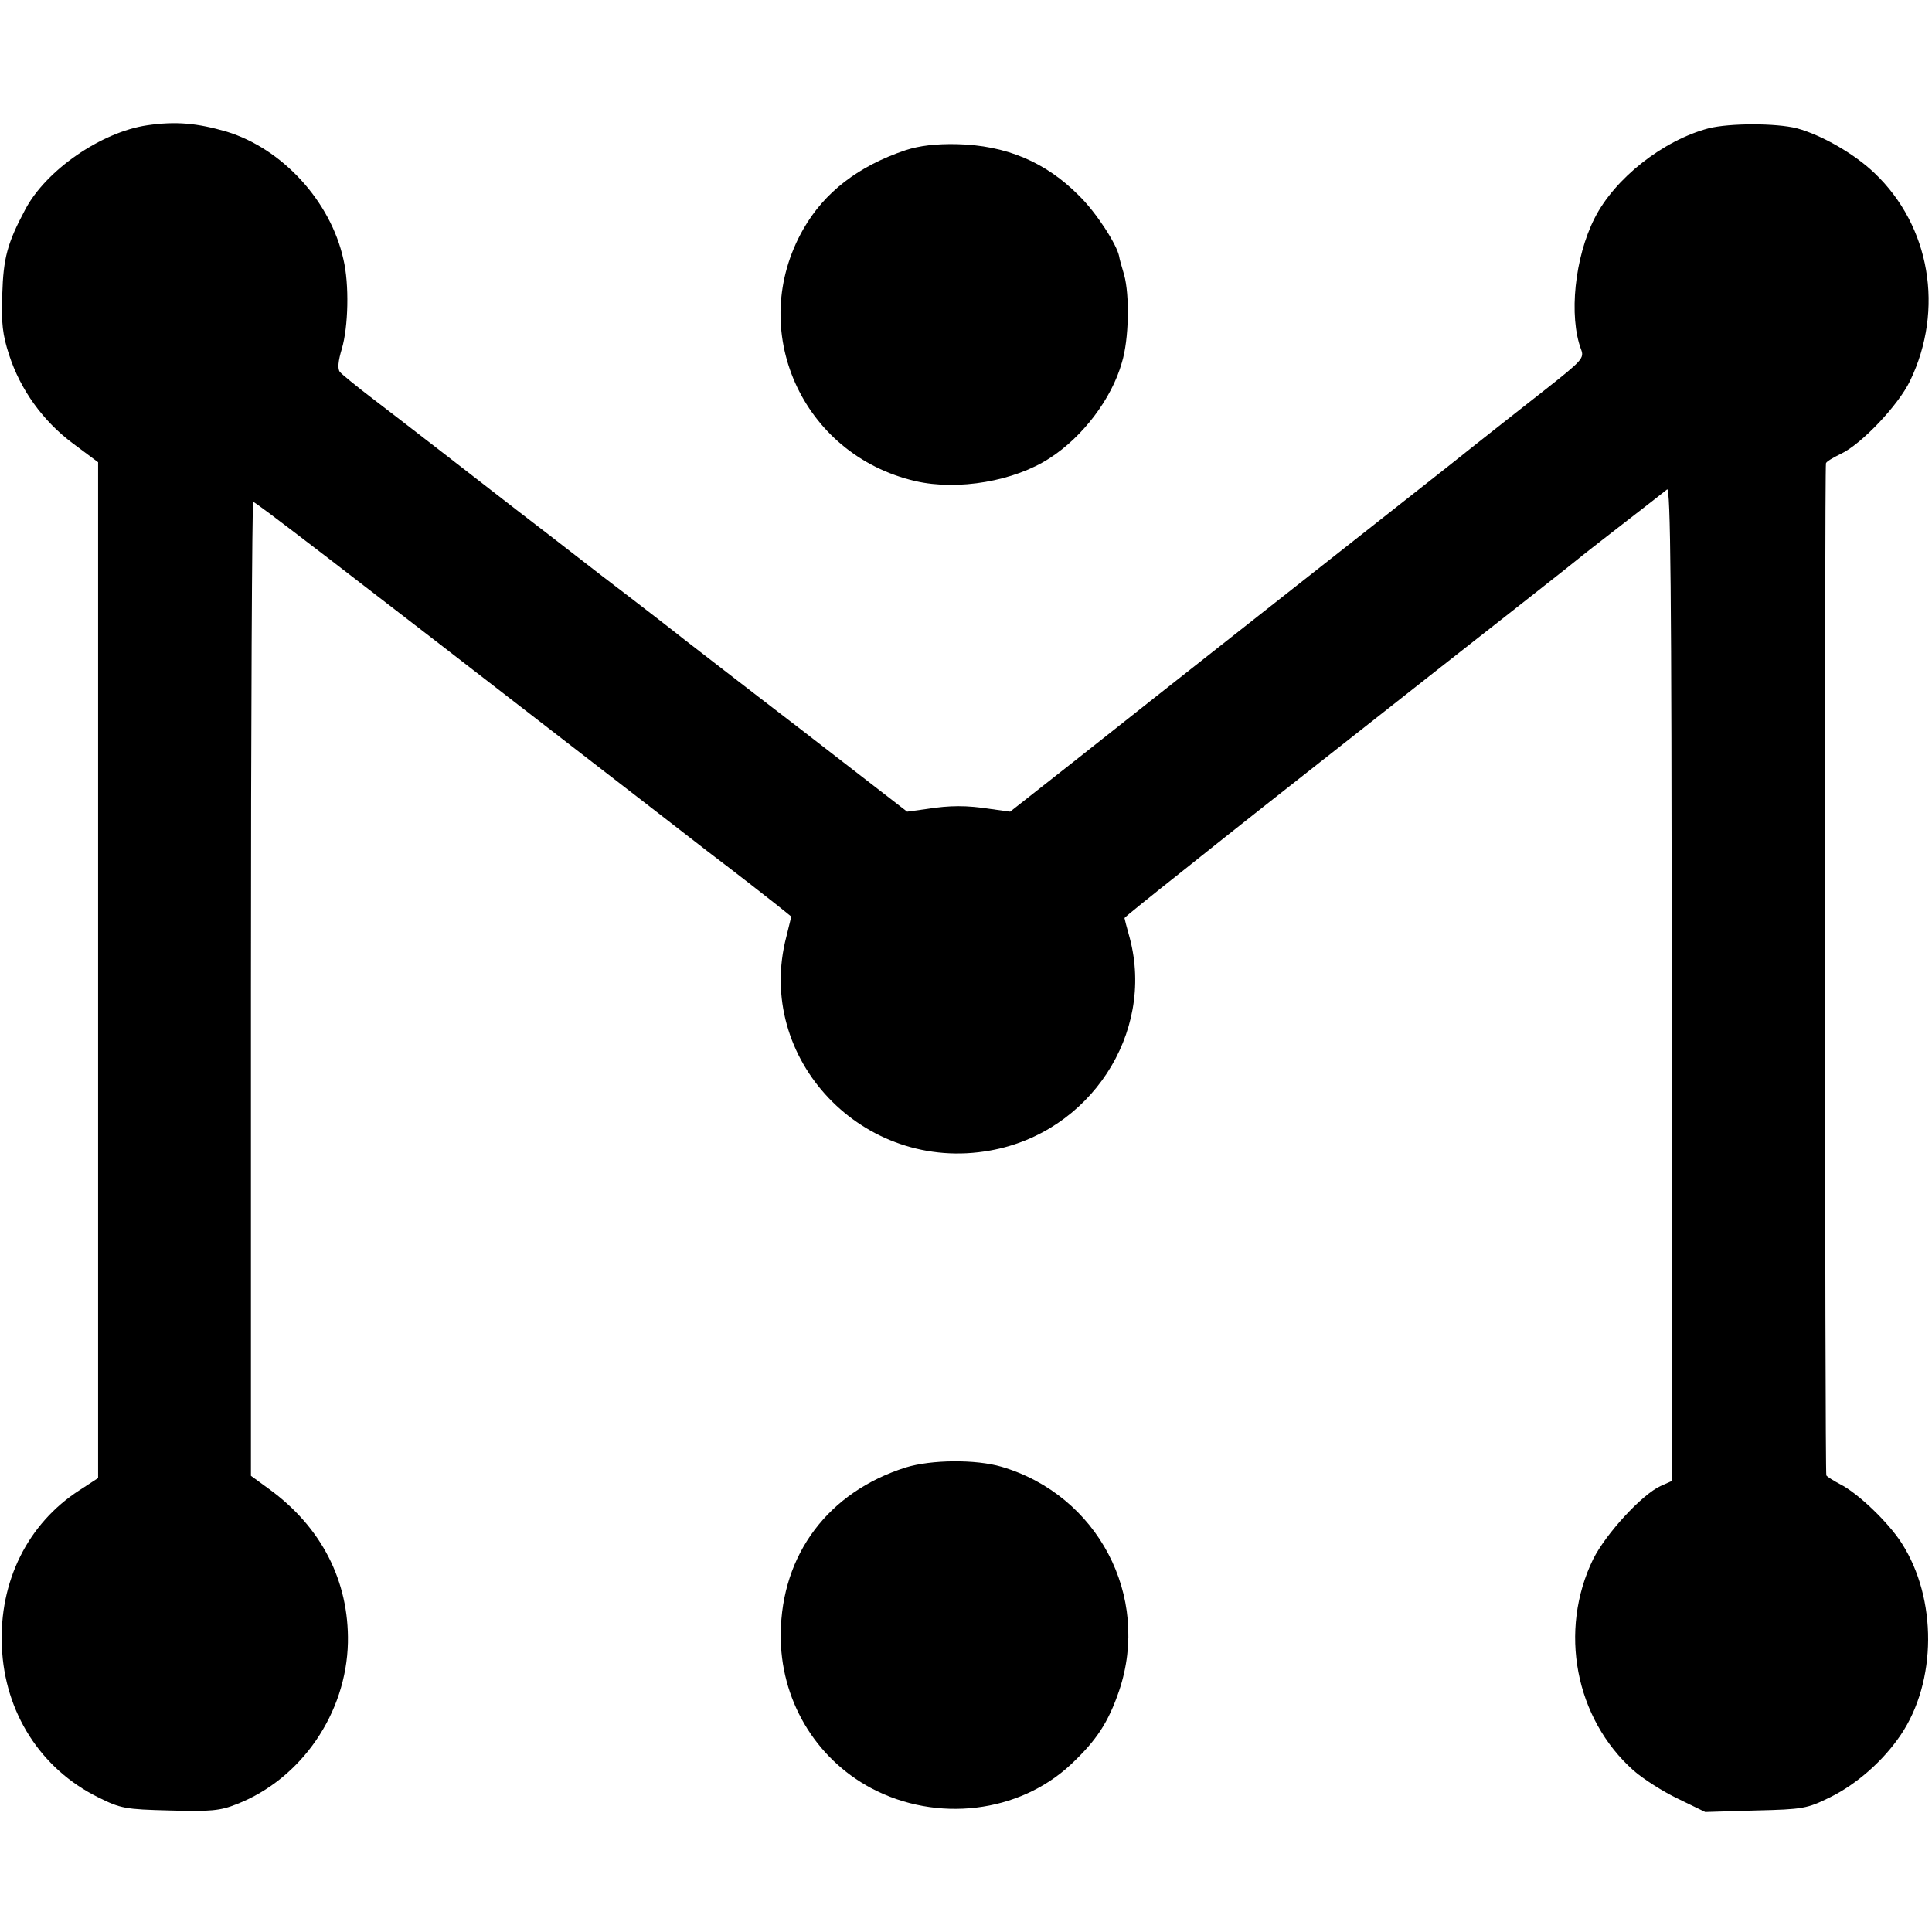 <?xml version="1.0" standalone="no"?>
<!DOCTYPE svg PUBLIC "-//W3C//DTD SVG 20010904//EN"
 "http://www.w3.org/TR/2001/REC-SVG-20010904/DTD/svg10.dtd">
<svg version="1.0" xmlns="http://www.w3.org/2000/svg"
 width="512pt" height="512pt" viewBox="0 0 512 512"
 preserveAspectRatio="xMidYMid meet">
<g transform="translate(0,512) scale(0.1,-0.1)"
fill="#000000" stroke="none">
<path d="M390 4788 c-122 -18 -268 -119 -323 -223 -48 -90 -58 -129 -61 -225
-3 -76 1 -108 18 -160 30 -93 90 -176 169 -235 l67 -50 0 -1346 0 -1346 -49
-32 c-137 -88 -214 -242 -206 -415 7 -174 103 -324 255 -399 60 -30 72 -32
190 -35 108 -3 133 -1 178 17 171 67 290 241 294 428 3 163 -70 306 -209 407
l-48 35 0 1290 c0 710 3 1291 6 1291 6 0 217 -162 899 -690 85 -66 223 -172
305 -236 83 -63 166 -128 186 -144 l36 -29 -13 -53 c-85 -324 204 -628 540
-567 264 47 437 310 370 563 -8 28 -14 52 -14 53 0 2 71 59 158 128 183 146
158 126 647 511 209 164 387 304 395 311 8 7 62 49 120 94 58 45 111 86 118
92 9 7 12 -256 12 -1309 l0 -1319 -29 -13 c-49 -22 -145 -126 -179 -194 -92
-189 -48 -422 107 -560 25 -22 78 -56 118 -75 l72 -35 133 4 c127 3 137 5 198
35 71 35 141 97 187 165 96 142 97 361 3 508 -35 55 -116 133 -164 157 -17 9
-33 19 -36 23 -4 7 -5 2659 -1 2682 0 4 18 15 39 25 54 25 153 129 184 194 91
189 53 410 -94 550 -53 51 -140 101 -206 119 -55 14 -178 14 -234 0 -121 -32
-249 -133 -302 -238 -53 -104 -69 -260 -36 -348 9 -23 2 -30 -93 -105 -56 -44
-172 -135 -257 -203 -85 -67 -306 -241 -490 -386 -184 -145 -411 -324 -504
-398 l-169 -133 -51 7 c-64 10 -108 10 -171 0 l-51 -7 -279 216 c-154 118
-293 226 -310 239 -16 13 -115 90 -220 170 -104 81 -203 157 -220 170 -90 70
-321 249 -388 300 -42 32 -81 64 -86 70 -7 8 -5 29 5 62 17 58 20 170 4 237
-34 154 -162 293 -309 338 -79 23 -135 28 -211 17z"/>
<path d="M2400 4722 c-125 -42 -215 -111 -271 -209 -152 -266 -5 -598 297
-668 113 -26 263 0 356 61 87 56 164 157 191 253 19 61 21 179 6 233 -7 23
-13 45 -13 48 -6 32 -61 117 -106 161 -89 90 -194 134 -325 137 -55 1 -98 -4
-135 -16z"/>
<path d="M2400 1231 c-205 -65 -329 -230 -331 -441 -2 -172 90 -329 240 -409
174 -92 391 -66 529 63 68 64 99 111 128 196 84 250 -57 518 -312 593 -68 20
-186 19 -254 -2z"/>
</g>
</svg>
